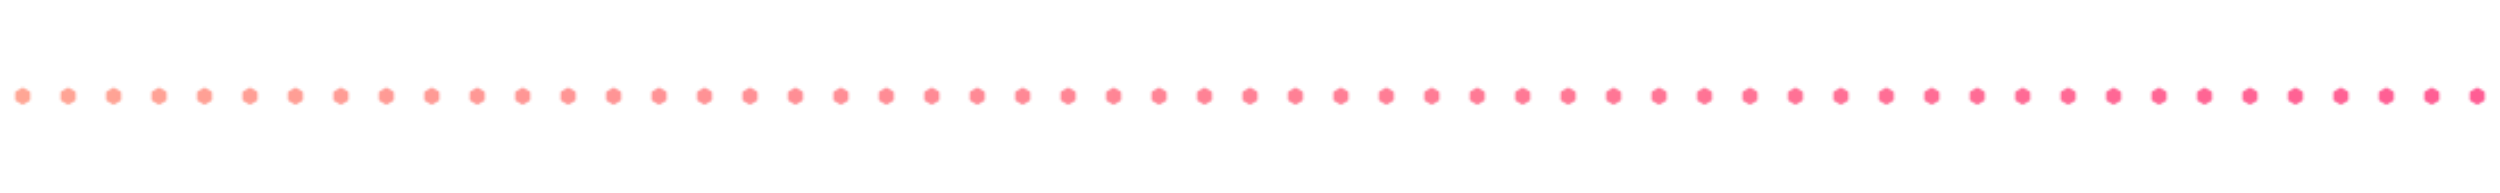 <svg width="1100" height="85" viewBox="0 0 1100 85" fill="none" xmlns="http://www.w3.org/2000/svg">
<mask id="mask0_1256_109146" style="mask-type:alpha" maskUnits="userSpaceOnUse" x="0" y="32" width="1100" height="21">
<g opacity="0.8">
<path d="M9.626 38.664C9.857 38.531 10.143 38.531 10.374 38.664L12.959 40.156C13.191 40.289 13.333 40.536 13.333 40.804V43.786C13.333 44.054 13.191 44.301 12.959 44.434L10.374 45.926C10.143 46.059 9.857 46.059 9.626 45.926L7.041 44.434C6.809 44.301 6.667 44.054 6.667 43.786V40.804C6.667 40.536 6.809 40.289 7.041 40.156L9.626 38.664Z" fill="black"/>
</g>
<g opacity="0.8">
<path d="M29.626 38.664C29.857 38.531 30.143 38.531 30.374 38.664L32.959 40.156C33.191 40.289 33.333 40.536 33.333 40.804V43.786C33.333 44.054 33.191 44.301 32.959 44.434L30.374 45.926C30.143 46.059 29.857 46.059 29.626 45.926L27.041 44.434C26.809 44.301 26.667 44.054 26.667 43.786V40.804C26.667 40.536 26.809 40.289 27.041 40.156L29.626 38.664Z" fill="black"/>
</g>
<g opacity="0.8">
<path d="M49.626 38.664C49.857 38.531 50.143 38.531 50.374 38.664L52.959 40.156C53.191 40.289 53.333 40.536 53.333 40.804V43.786C53.333 44.054 53.191 44.301 52.959 44.434L50.374 45.926C50.143 46.059 49.857 46.059 49.626 45.926L47.041 44.434C46.809 44.301 46.667 44.054 46.667 43.786V40.804C46.667 40.536 46.809 40.289 47.041 40.156L49.626 38.664Z" fill="black"/>
</g>
<g opacity="0.8">
<path d="M69.626 38.664C69.857 38.531 70.143 38.531 70.374 38.664L72.959 40.156C73.191 40.289 73.333 40.536 73.333 40.804V43.786C73.333 44.054 73.191 44.301 72.959 44.434L70.374 45.926C70.143 46.059 69.857 46.059 69.626 45.926L67.041 44.434C66.809 44.301 66.667 44.054 66.667 43.786V40.804C66.667 40.536 66.809 40.289 67.041 40.156L69.626 38.664Z" fill="black"/>
</g>
<g opacity="0.8">
<path d="M89.626 38.664C89.857 38.531 90.143 38.531 90.374 38.664L92.959 40.156C93.191 40.289 93.333 40.536 93.333 40.804V43.786C93.333 44.054 93.191 44.301 92.959 44.434L90.374 45.926C90.143 46.059 89.857 46.059 89.626 45.926L87.041 44.434C86.809 44.301 86.667 44.054 86.667 43.786V40.804C86.667 40.536 86.809 40.289 87.041 40.156L89.626 38.664Z" fill="black"/>
</g>
<g opacity="0.8">
<path d="M109.626 38.664C109.857 38.531 110.143 38.531 110.374 38.664L112.959 40.156C113.191 40.289 113.333 40.536 113.333 40.804V43.786C113.333 44.054 113.191 44.301 112.959 44.434L110.374 45.926C110.143 46.059 109.857 46.059 109.626 45.926L107.041 44.434C106.809 44.301 106.667 44.054 106.667 43.786V40.804C106.667 40.536 106.809 40.289 107.041 40.156L109.626 38.664Z" fill="black"/>
</g>
<g opacity="0.8">
<path d="M129.626 38.664C129.857 38.531 130.143 38.531 130.374 38.664L132.959 40.156C133.191 40.289 133.333 40.536 133.333 40.804V43.786C133.333 44.054 133.191 44.301 132.959 44.434L130.374 45.926C130.143 46.059 129.857 46.059 129.626 45.926L127.041 44.434C126.809 44.301 126.667 44.054 126.667 43.786V40.804C126.667 40.536 126.809 40.289 127.041 40.156L129.626 38.664Z" fill="black"/>
</g>
<g opacity="0.8">
<path d="M149.626 38.664C149.857 38.531 150.143 38.531 150.374 38.664L152.959 40.156C153.191 40.289 153.333 40.536 153.333 40.804V43.786C153.333 44.054 153.191 44.301 152.959 44.434L150.374 45.926C150.143 46.059 149.857 46.059 149.626 45.926L147.041 44.434C146.809 44.301 146.667 44.054 146.667 43.786V40.804C146.667 40.536 146.809 40.289 147.041 40.156L149.626 38.664Z" fill="black"/>
</g>
<g opacity="0.8">
<path d="M169.626 38.664C169.857 38.531 170.143 38.531 170.374 38.664L172.959 40.156C173.191 40.289 173.333 40.536 173.333 40.804V43.786C173.333 44.054 173.191 44.301 172.959 44.434L170.374 45.926C170.143 46.059 169.857 46.059 169.626 45.926L167.041 44.434C166.809 44.301 166.667 44.054 166.667 43.786V40.804C166.667 40.536 166.809 40.289 167.041 40.156L169.626 38.664Z" fill="black"/>
</g>
<g opacity="0.8">
<path d="M189.626 38.664C189.857 38.531 190.143 38.531 190.374 38.664L192.959 40.156C193.191 40.289 193.333 40.536 193.333 40.804V43.786C193.333 44.054 193.191 44.301 192.959 44.434L190.374 45.926C190.143 46.059 189.857 46.059 189.626 45.926L187.041 44.434C186.809 44.301 186.667 44.054 186.667 43.786V40.804C186.667 40.536 186.809 40.289 187.041 40.156L189.626 38.664Z" fill="black"/>
</g>
<g opacity="0.8">
<path d="M209.626 38.664C209.857 38.531 210.143 38.531 210.374 38.664L212.959 40.156C213.191 40.289 213.333 40.536 213.333 40.804V43.786C213.333 44.054 213.191 44.301 212.959 44.434L210.374 45.926C210.143 46.059 209.857 46.059 209.626 45.926L207.041 44.434C206.809 44.301 206.667 44.054 206.667 43.786V40.804C206.667 40.536 206.809 40.289 207.041 40.156L209.626 38.664Z" fill="black"/>
</g>
<g opacity="0.8">
<path d="M229.626 38.664C229.857 38.531 230.143 38.531 230.374 38.664L232.959 40.156C233.191 40.289 233.333 40.536 233.333 40.804V43.786C233.333 44.054 233.191 44.301 232.959 44.434L230.374 45.926C230.143 46.059 229.857 46.059 229.626 45.926L227.041 44.434C226.809 44.301 226.667 44.054 226.667 43.786V40.804C226.667 40.536 226.809 40.289 227.041 40.156L229.626 38.664Z" fill="black"/>
</g>
<g opacity="0.8">
<path d="M249.626 38.664C249.857 38.531 250.143 38.531 250.374 38.664L252.959 40.156C253.191 40.289 253.333 40.536 253.333 40.804V43.786C253.333 44.054 253.191 44.301 252.959 44.434L250.374 45.926C250.143 46.059 249.857 46.059 249.626 45.926L247.041 44.434C246.809 44.301 246.667 44.054 246.667 43.786V40.804C246.667 40.536 246.809 40.289 247.041 40.156L249.626 38.664Z" fill="black"/>
</g>
<g opacity="0.8">
<path d="M269.626 38.664C269.857 38.531 270.143 38.531 270.374 38.664L272.959 40.156C273.191 40.289 273.333 40.536 273.333 40.804V43.786C273.333 44.054 273.191 44.301 272.959 44.434L270.374 45.926C270.143 46.059 269.857 46.059 269.626 45.926L267.041 44.434C266.809 44.301 266.667 44.054 266.667 43.786V40.804C266.667 40.536 266.809 40.289 267.041 40.156L269.626 38.664Z" fill="black"/>
</g>
<g opacity="0.8">
<path d="M289.626 38.664C289.857 38.531 290.143 38.531 290.374 38.664L292.959 40.156C293.191 40.289 293.333 40.536 293.333 40.804V43.786C293.333 44.054 293.191 44.301 292.959 44.434L290.374 45.926C290.143 46.059 289.857 46.059 289.626 45.926L287.041 44.434C286.809 44.301 286.667 44.054 286.667 43.786V40.804C286.667 40.536 286.809 40.289 287.041 40.156L289.626 38.664Z" fill="black"/>
</g>
<g opacity="0.8">
<path d="M309.626 38.664C309.857 38.531 310.143 38.531 310.374 38.664L312.959 40.156C313.191 40.289 313.333 40.536 313.333 40.804V43.786C313.333 44.054 313.191 44.301 312.959 44.434L310.374 45.926C310.143 46.059 309.857 46.059 309.626 45.926L307.041 44.434C306.809 44.301 306.667 44.054 306.667 43.786V40.804C306.667 40.536 306.809 40.289 307.041 40.156L309.626 38.664Z" fill="black"/>
</g>
<g opacity="0.8">
<path d="M329.626 38.664C329.857 38.531 330.143 38.531 330.374 38.664L332.959 40.156C333.191 40.289 333.333 40.536 333.333 40.804V43.786C333.333 44.054 333.191 44.301 332.959 44.434L330.374 45.926C330.143 46.059 329.857 46.059 329.626 45.926L327.041 44.434C326.809 44.301 326.667 44.054 326.667 43.786V40.804C326.667 40.536 326.809 40.289 327.041 40.156L329.626 38.664Z" fill="black"/>
</g>
<g opacity="0.8">
<path d="M349.626 38.664C349.857 38.531 350.143 38.531 350.374 38.664L352.959 40.156C353.191 40.289 353.333 40.536 353.333 40.804V43.786C353.333 44.054 353.191 44.301 352.959 44.434L350.374 45.926C350.143 46.059 349.857 46.059 349.626 45.926L347.041 44.434C346.809 44.301 346.667 44.054 346.667 43.786V40.804C346.667 40.536 346.809 40.289 347.041 40.156L349.626 38.664Z" fill="black"/>
</g>
<g opacity="0.8">
<path d="M369.626 38.664C369.857 38.531 370.143 38.531 370.374 38.664L372.959 40.156C373.191 40.289 373.333 40.536 373.333 40.804V43.786C373.333 44.054 373.191 44.301 372.959 44.434L370.374 45.926C370.143 46.059 369.857 46.059 369.626 45.926L367.041 44.434C366.809 44.301 366.667 44.054 366.667 43.786V40.804C366.667 40.536 366.809 40.289 367.041 40.156L369.626 38.664Z" fill="black"/>
</g>
<g opacity="0.8">
<path d="M389.626 38.664C389.857 38.531 390.143 38.531 390.374 38.664L392.959 40.156C393.191 40.289 393.333 40.536 393.333 40.804V43.786C393.333 44.054 393.191 44.301 392.959 44.434L390.374 45.926C390.143 46.059 389.857 46.059 389.626 45.926L387.041 44.434C386.809 44.301 386.667 44.054 386.667 43.786V40.804C386.667 40.536 386.809 40.289 387.041 40.156L389.626 38.664Z" fill="black"/>
</g>
<g opacity="0.8">
<path d="M409.626 38.664C409.857 38.531 410.143 38.531 410.374 38.664L412.959 40.156C413.191 40.289 413.333 40.536 413.333 40.804V43.786C413.333 44.054 413.191 44.301 412.959 44.434L410.374 45.926C410.143 46.059 409.857 46.059 409.626 45.926L407.041 44.434C406.809 44.301 406.667 44.054 406.667 43.786V40.804C406.667 40.536 406.809 40.289 407.041 40.156L409.626 38.664Z" fill="black"/>
</g>
<g opacity="0.8">
<path d="M429.626 38.664C429.857 38.531 430.143 38.531 430.374 38.664L432.959 40.156C433.191 40.289 433.333 40.536 433.333 40.804V43.786C433.333 44.054 433.191 44.301 432.959 44.434L430.374 45.926C430.143 46.059 429.857 46.059 429.626 45.926L427.041 44.434C426.809 44.301 426.667 44.054 426.667 43.786V40.804C426.667 40.536 426.809 40.289 427.041 40.156L429.626 38.664Z" fill="black"/>
</g>
<g opacity="0.8">
<path d="M449.626 38.664C449.857 38.531 450.143 38.531 450.374 38.664L452.959 40.156C453.191 40.289 453.333 40.536 453.333 40.804V43.786C453.333 44.054 453.191 44.301 452.959 44.434L450.374 45.926C450.143 46.059 449.857 46.059 449.626 45.926L447.041 44.434C446.809 44.301 446.667 44.054 446.667 43.786V40.804C446.667 40.536 446.809 40.289 447.041 40.156L449.626 38.664Z" fill="black"/>
</g>
<g opacity="0.8">
<path d="M469.626 38.664C469.857 38.531 470.143 38.531 470.374 38.664L472.959 40.156C473.191 40.289 473.333 40.536 473.333 40.804V43.786C473.333 44.054 473.191 44.301 472.959 44.434L470.374 45.926C470.143 46.059 469.857 46.059 469.626 45.926L467.041 44.434C466.809 44.301 466.667 44.054 466.667 43.786V40.804C466.667 40.536 466.809 40.289 467.041 40.156L469.626 38.664Z" fill="black"/>
</g>
<g opacity="0.8">
<path d="M489.626 38.664C489.857 38.531 490.143 38.531 490.374 38.664L492.959 40.156C493.191 40.289 493.333 40.536 493.333 40.804V43.786C493.333 44.054 493.191 44.301 492.959 44.434L490.374 45.926C490.143 46.059 489.857 46.059 489.626 45.926L487.041 44.434C486.809 44.301 486.667 44.054 486.667 43.786V40.804C486.667 40.536 486.809 40.289 487.041 40.156L489.626 38.664Z" fill="black"/>
</g>
<g opacity="0.8">
<path d="M509.626 38.664C509.857 38.531 510.143 38.531 510.374 38.664L512.959 40.156C513.191 40.289 513.333 40.536 513.333 40.804V43.786C513.333 44.054 513.191 44.301 512.959 44.434L510.374 45.926C510.143 46.059 509.857 46.059 509.626 45.926L507.041 44.434C506.809 44.301 506.667 44.054 506.667 43.786V40.804C506.667 40.536 506.809 40.289 507.041 40.156L509.626 38.664Z" fill="black"/>
</g>
<g opacity="0.8">
<path d="M529.626 38.664C529.857 38.531 530.143 38.531 530.374 38.664L532.959 40.156C533.191 40.289 533.333 40.536 533.333 40.804V43.786C533.333 44.054 533.191 44.301 532.959 44.434L530.374 45.926C530.143 46.059 529.857 46.059 529.626 45.926L527.041 44.434C526.809 44.301 526.667 44.054 526.667 43.786V40.804C526.667 40.536 526.809 40.289 527.041 40.156L529.626 38.664Z" fill="black"/>
</g>
<g opacity="0.8">
<path d="M549.626 38.664C549.857 38.531 550.143 38.531 550.374 38.664L552.959 40.156C553.191 40.289 553.333 40.536 553.333 40.804V43.786C553.333 44.054 553.191 44.301 552.959 44.434L550.374 45.926C550.143 46.059 549.857 46.059 549.626 45.926L547.041 44.434C546.809 44.301 546.667 44.054 546.667 43.786V40.804C546.667 40.536 546.809 40.289 547.041 40.156L549.626 38.664Z" fill="black"/>
</g>
<g opacity="0.8">
<path d="M569.626 38.664C569.857 38.531 570.143 38.531 570.374 38.664L572.959 40.156C573.191 40.289 573.333 40.536 573.333 40.804V43.786C573.333 44.054 573.191 44.301 572.959 44.434L570.374 45.926C570.143 46.059 569.857 46.059 569.626 45.926L567.041 44.434C566.809 44.301 566.667 44.054 566.667 43.786V40.804C566.667 40.536 566.809 40.289 567.041 40.156L569.626 38.664Z" fill="black"/>
</g>
<g opacity="0.8">
<path d="M589.626 38.664C589.857 38.531 590.143 38.531 590.374 38.664L592.959 40.156C593.191 40.289 593.333 40.536 593.333 40.804V43.786C593.333 44.054 593.191 44.301 592.959 44.434L590.374 45.926C590.143 46.059 589.857 46.059 589.626 45.926L587.041 44.434C586.809 44.301 586.667 44.054 586.667 43.786V40.804C586.667 40.536 586.809 40.289 587.041 40.156L589.626 38.664Z" fill="black"/>
</g>
<g opacity="0.8">
<path d="M609.626 38.664C609.857 38.531 610.143 38.531 610.374 38.664L612.959 40.156C613.191 40.289 613.333 40.536 613.333 40.804V43.786C613.333 44.054 613.191 44.301 612.959 44.434L610.374 45.926C610.143 46.059 609.857 46.059 609.626 45.926L607.041 44.434C606.809 44.301 606.667 44.054 606.667 43.786V40.804C606.667 40.536 606.809 40.289 607.041 40.156L609.626 38.664Z" fill="black"/>
</g>
<g opacity="0.8">
<path d="M629.626 38.664C629.857 38.531 630.143 38.531 630.374 38.664L632.959 40.156C633.191 40.289 633.333 40.536 633.333 40.804V43.786C633.333 44.054 633.191 44.301 632.959 44.434L630.374 45.926C630.143 46.059 629.857 46.059 629.626 45.926L627.041 44.434C626.809 44.301 626.667 44.054 626.667 43.786V40.804C626.667 40.536 626.809 40.289 627.041 40.156L629.626 38.664Z" fill="black"/>
</g>
<g opacity="0.8">
<path d="M649.626 38.664C649.857 38.531 650.143 38.531 650.374 38.664L652.959 40.156C653.191 40.289 653.333 40.536 653.333 40.804V43.786C653.333 44.054 653.191 44.301 652.959 44.434L650.374 45.926C650.143 46.059 649.857 46.059 649.626 45.926L647.041 44.434C646.809 44.301 646.667 44.054 646.667 43.786V40.804C646.667 40.536 646.809 40.289 647.041 40.156L649.626 38.664Z" fill="black"/>
</g>
<g opacity="0.8">
<path d="M669.626 38.664C669.857 38.531 670.143 38.531 670.374 38.664L672.959 40.156C673.191 40.289 673.333 40.536 673.333 40.804V43.786C673.333 44.054 673.191 44.301 672.959 44.434L670.374 45.926C670.143 46.059 669.857 46.059 669.626 45.926L667.041 44.434C666.809 44.301 666.667 44.054 666.667 43.786V40.804C666.667 40.536 666.809 40.289 667.041 40.156L669.626 38.664Z" fill="black"/>
</g>
<g opacity="0.8">
<path d="M689.626 38.664C689.857 38.531 690.143 38.531 690.374 38.664L692.959 40.156C693.191 40.289 693.333 40.536 693.333 40.804V43.786C693.333 44.054 693.191 44.301 692.959 44.434L690.374 45.926C690.143 46.059 689.857 46.059 689.626 45.926L687.041 44.434C686.809 44.301 686.667 44.054 686.667 43.786V40.804C686.667 40.536 686.809 40.289 687.041 40.156L689.626 38.664Z" fill="black"/>
</g>
<g opacity="0.8">
<path d="M709.626 38.664C709.857 38.531 710.143 38.531 710.374 38.664L712.959 40.156C713.191 40.289 713.333 40.536 713.333 40.804V43.786C713.333 44.054 713.191 44.301 712.959 44.434L710.374 45.926C710.143 46.059 709.857 46.059 709.626 45.926L707.041 44.434C706.809 44.301 706.667 44.054 706.667 43.786V40.804C706.667 40.536 706.809 40.289 707.041 40.156L709.626 38.664Z" fill="black"/>
</g>
<g opacity="0.8">
<path d="M729.626 38.664C729.857 38.531 730.143 38.531 730.374 38.664L732.959 40.156C733.191 40.289 733.333 40.536 733.333 40.804V43.786C733.333 44.054 733.191 44.301 732.959 44.434L730.374 45.926C730.143 46.059 729.857 46.059 729.626 45.926L727.041 44.434C726.809 44.301 726.667 44.054 726.667 43.786V40.804C726.667 40.536 726.809 40.289 727.041 40.156L729.626 38.664Z" fill="black"/>
</g>
<g opacity="0.8">
<path d="M749.626 38.664C749.857 38.531 750.143 38.531 750.374 38.664L752.959 40.156C753.191 40.289 753.333 40.536 753.333 40.804V43.786C753.333 44.054 753.191 44.301 752.959 44.434L750.374 45.926C750.143 46.059 749.857 46.059 749.626 45.926L747.041 44.434C746.809 44.301 746.667 44.054 746.667 43.786V40.804C746.667 40.536 746.809 40.289 747.041 40.156L749.626 38.664Z" fill="black"/>
</g>
<g opacity="0.8">
<path d="M769.626 38.664C769.857 38.531 770.143 38.531 770.374 38.664L772.959 40.156C773.191 40.289 773.333 40.536 773.333 40.804V43.786C773.333 44.054 773.191 44.301 772.959 44.434L770.374 45.926C770.143 46.059 769.857 46.059 769.626 45.926L767.041 44.434C766.809 44.301 766.667 44.054 766.667 43.786V40.804C766.667 40.536 766.809 40.289 767.041 40.156L769.626 38.664Z" fill="black"/>
</g>
<g opacity="0.8">
<path d="M789.626 38.664C789.857 38.531 790.143 38.531 790.374 38.664L792.959 40.156C793.191 40.289 793.333 40.536 793.333 40.804V43.786C793.333 44.054 793.191 44.301 792.959 44.434L790.374 45.926C790.143 46.059 789.857 46.059 789.626 45.926L787.041 44.434C786.809 44.301 786.667 44.054 786.667 43.786V40.804C786.667 40.536 786.809 40.289 787.041 40.156L789.626 38.664Z" fill="black"/>
</g>
<g opacity="0.8">
<path d="M809.626 38.664C809.857 38.531 810.143 38.531 810.374 38.664L812.959 40.156C813.191 40.289 813.333 40.536 813.333 40.804V43.786C813.333 44.054 813.191 44.301 812.959 44.434L810.374 45.926C810.143 46.059 809.857 46.059 809.626 45.926L807.041 44.434C806.809 44.301 806.667 44.054 806.667 43.786V40.804C806.667 40.536 806.809 40.289 807.041 40.156L809.626 38.664Z" fill="black"/>
</g>
<g opacity="0.8">
<path d="M829.626 38.664C829.857 38.531 830.143 38.531 830.374 38.664L832.959 40.156C833.191 40.289 833.333 40.536 833.333 40.804V43.786C833.333 44.054 833.191 44.301 832.959 44.434L830.374 45.926C830.143 46.059 829.857 46.059 829.626 45.926L827.041 44.434C826.809 44.301 826.667 44.054 826.667 43.786V40.804C826.667 40.536 826.809 40.289 827.041 40.156L829.626 38.664Z" fill="black"/>
</g>
<g opacity="0.8">
<path d="M849.626 38.664C849.857 38.531 850.143 38.531 850.374 38.664L852.959 40.156C853.191 40.289 853.333 40.536 853.333 40.804V43.786C853.333 44.054 853.191 44.301 852.959 44.434L850.374 45.926C850.143 46.059 849.857 46.059 849.626 45.926L847.041 44.434C846.809 44.301 846.667 44.054 846.667 43.786V40.804C846.667 40.536 846.809 40.289 847.041 40.156L849.626 38.664Z" fill="black"/>
</g>
<g opacity="0.8">
<path d="M869.626 38.664C869.857 38.531 870.143 38.531 870.374 38.664L872.959 40.156C873.191 40.289 873.333 40.536 873.333 40.804V43.786C873.333 44.054 873.191 44.301 872.959 44.434L870.374 45.926C870.143 46.059 869.857 46.059 869.626 45.926L867.041 44.434C866.809 44.301 866.667 44.054 866.667 43.786V40.804C866.667 40.536 866.809 40.289 867.041 40.156L869.626 38.664Z" fill="black"/>
</g>
<g opacity="0.8">
<path d="M889.626 38.664C889.857 38.531 890.143 38.531 890.374 38.664L892.959 40.156C893.191 40.289 893.333 40.536 893.333 40.804V43.786C893.333 44.054 893.191 44.301 892.959 44.434L890.374 45.926C890.143 46.059 889.857 46.059 889.626 45.926L887.041 44.434C886.809 44.301 886.667 44.054 886.667 43.786V40.804C886.667 40.536 886.809 40.289 887.041 40.156L889.626 38.664Z" fill="black"/>
</g>
<g opacity="0.8">
<path d="M909.626 38.664C909.857 38.531 910.143 38.531 910.374 38.664L912.959 40.156C913.191 40.289 913.333 40.536 913.333 40.804V43.786C913.333 44.054 913.191 44.301 912.959 44.434L910.374 45.926C910.143 46.059 909.857 46.059 909.626 45.926L907.041 44.434C906.809 44.301 906.667 44.054 906.667 43.786V40.804C906.667 40.536 906.809 40.289 907.041 40.156L909.626 38.664Z" fill="black"/>
</g>
<g opacity="0.8">
<path d="M929.626 38.664C929.857 38.531 930.143 38.531 930.374 38.664L932.959 40.156C933.191 40.289 933.333 40.536 933.333 40.804V43.786C933.333 44.054 933.191 44.301 932.959 44.434L930.374 45.926C930.143 46.059 929.857 46.059 929.626 45.926L927.041 44.434C926.809 44.301 926.667 44.054 926.667 43.786V40.804C926.667 40.536 926.809 40.289 927.041 40.156L929.626 38.664Z" fill="black"/>
</g>
<g opacity="0.8">
<path d="M949.626 38.664C949.857 38.531 950.143 38.531 950.374 38.664L952.959 40.156C953.191 40.289 953.333 40.536 953.333 40.804V43.786C953.333 44.054 953.191 44.301 952.959 44.434L950.374 45.926C950.143 46.059 949.857 46.059 949.626 45.926L947.041 44.434C946.809 44.301 946.667 44.054 946.667 43.786V40.804C946.667 40.536 946.809 40.289 947.041 40.156L949.626 38.664Z" fill="black"/>
</g>
<g opacity="0.8">
<path d="M969.626 38.664C969.857 38.531 970.143 38.531 970.374 38.664L972.959 40.156C973.191 40.289 973.333 40.536 973.333 40.804V43.786C973.333 44.054 973.191 44.301 972.959 44.434L970.374 45.926C970.143 46.059 969.857 46.059 969.626 45.926L967.041 44.434C966.809 44.301 966.667 44.054 966.667 43.786V40.804C966.667 40.536 966.809 40.289 967.041 40.156L969.626 38.664Z" fill="black"/>
</g>
<g opacity="0.8">
<path d="M989.626 38.664C989.857 38.531 990.143 38.531 990.374 38.664L992.959 40.156C993.191 40.289 993.333 40.536 993.333 40.804V43.786C993.333 44.054 993.191 44.301 992.959 44.434L990.374 45.926C990.143 46.059 989.857 46.059 989.626 45.926L987.041 44.434C986.809 44.301 986.667 44.054 986.667 43.786V40.804C986.667 40.536 986.809 40.289 987.041 40.156L989.626 38.664Z" fill="black"/>
</g>
<g opacity="0.8">
<path d="M1009.63 38.664C1009.86 38.531 1010.14 38.531 1010.37 38.664L1012.96 40.156C1013.19 40.289 1013.33 40.536 1013.33 40.804V43.786C1013.33 44.054 1013.19 44.301 1012.96 44.434L1010.37 45.926C1010.14 46.059 1009.86 46.059 1009.63 45.926L1007.04 44.434C1006.81 44.301 1006.67 44.054 1006.67 43.786V40.804C1006.67 40.536 1006.81 40.289 1007.04 40.156L1009.63 38.664Z" fill="black"/>
</g>
<g opacity="0.8">
<path d="M1029.63 38.664C1029.86 38.531 1030.14 38.531 1030.37 38.664L1032.96 40.156C1033.19 40.289 1033.33 40.536 1033.33 40.804V43.786C1033.33 44.054 1033.19 44.301 1032.96 44.434L1030.37 45.926C1030.14 46.059 1029.86 46.059 1029.63 45.926L1027.04 44.434C1026.81 44.301 1026.67 44.054 1026.67 43.786V40.804C1026.67 40.536 1026.81 40.289 1027.04 40.156L1029.63 38.664Z" fill="black"/>
</g>
<g opacity="0.8">
<path d="M1049.63 38.664C1049.86 38.531 1050.14 38.531 1050.37 38.664L1052.96 40.156C1053.19 40.289 1053.33 40.536 1053.33 40.804V43.786C1053.33 44.054 1053.19 44.301 1052.96 44.434L1050.37 45.926C1050.14 46.059 1049.86 46.059 1049.63 45.926L1047.04 44.434C1046.81 44.301 1046.67 44.054 1046.67 43.786V40.804C1046.67 40.536 1046.81 40.289 1047.04 40.156L1049.63 38.664Z" fill="black"/>
</g>
<g opacity="0.8">
<path d="M1069.63 38.664C1069.86 38.531 1070.14 38.531 1070.37 38.664L1072.96 40.156C1073.19 40.289 1073.33 40.536 1073.33 40.804V43.786C1073.33 44.054 1073.19 44.301 1072.96 44.434L1070.37 45.926C1070.14 46.059 1069.86 46.059 1069.63 45.926L1067.04 44.434C1066.81 44.301 1066.67 44.054 1066.67 43.786V40.804C1066.67 40.536 1066.81 40.289 1067.04 40.156L1069.63 38.664Z" fill="black"/>
</g>
<g opacity="0.8">
<path d="M1089.63 38.664C1089.86 38.531 1090.14 38.531 1090.37 38.664L1092.96 40.156C1093.19 40.289 1093.33 40.536 1093.33 40.804V43.786C1093.33 44.054 1093.19 44.301 1092.96 44.434L1090.37 45.926C1090.14 46.059 1089.86 46.059 1089.63 45.926L1087.04 44.434C1086.81 44.301 1086.67 44.054 1086.67 43.786V40.804C1086.67 40.536 1086.81 40.289 1087.04 40.156L1089.63 38.664Z" fill="black"/>
</g>
</mask>
<g mask="url(#mask0_1256_109146)">
<rect opacity="0.8" y="0.002" width="1100" height="84" fill="url(#paint0_linear_1256_109146)"/>
</g>
<defs>
<linearGradient id="paint0_linear_1256_109146" x1="-0.057" y1="42" x2="1100" y2="42" gradientUnits="userSpaceOnUse">
<stop stop-color="#FF7459"/>
<stop offset="1" stop-color="#FF0058"/>
</linearGradient>
</defs>
</svg>
